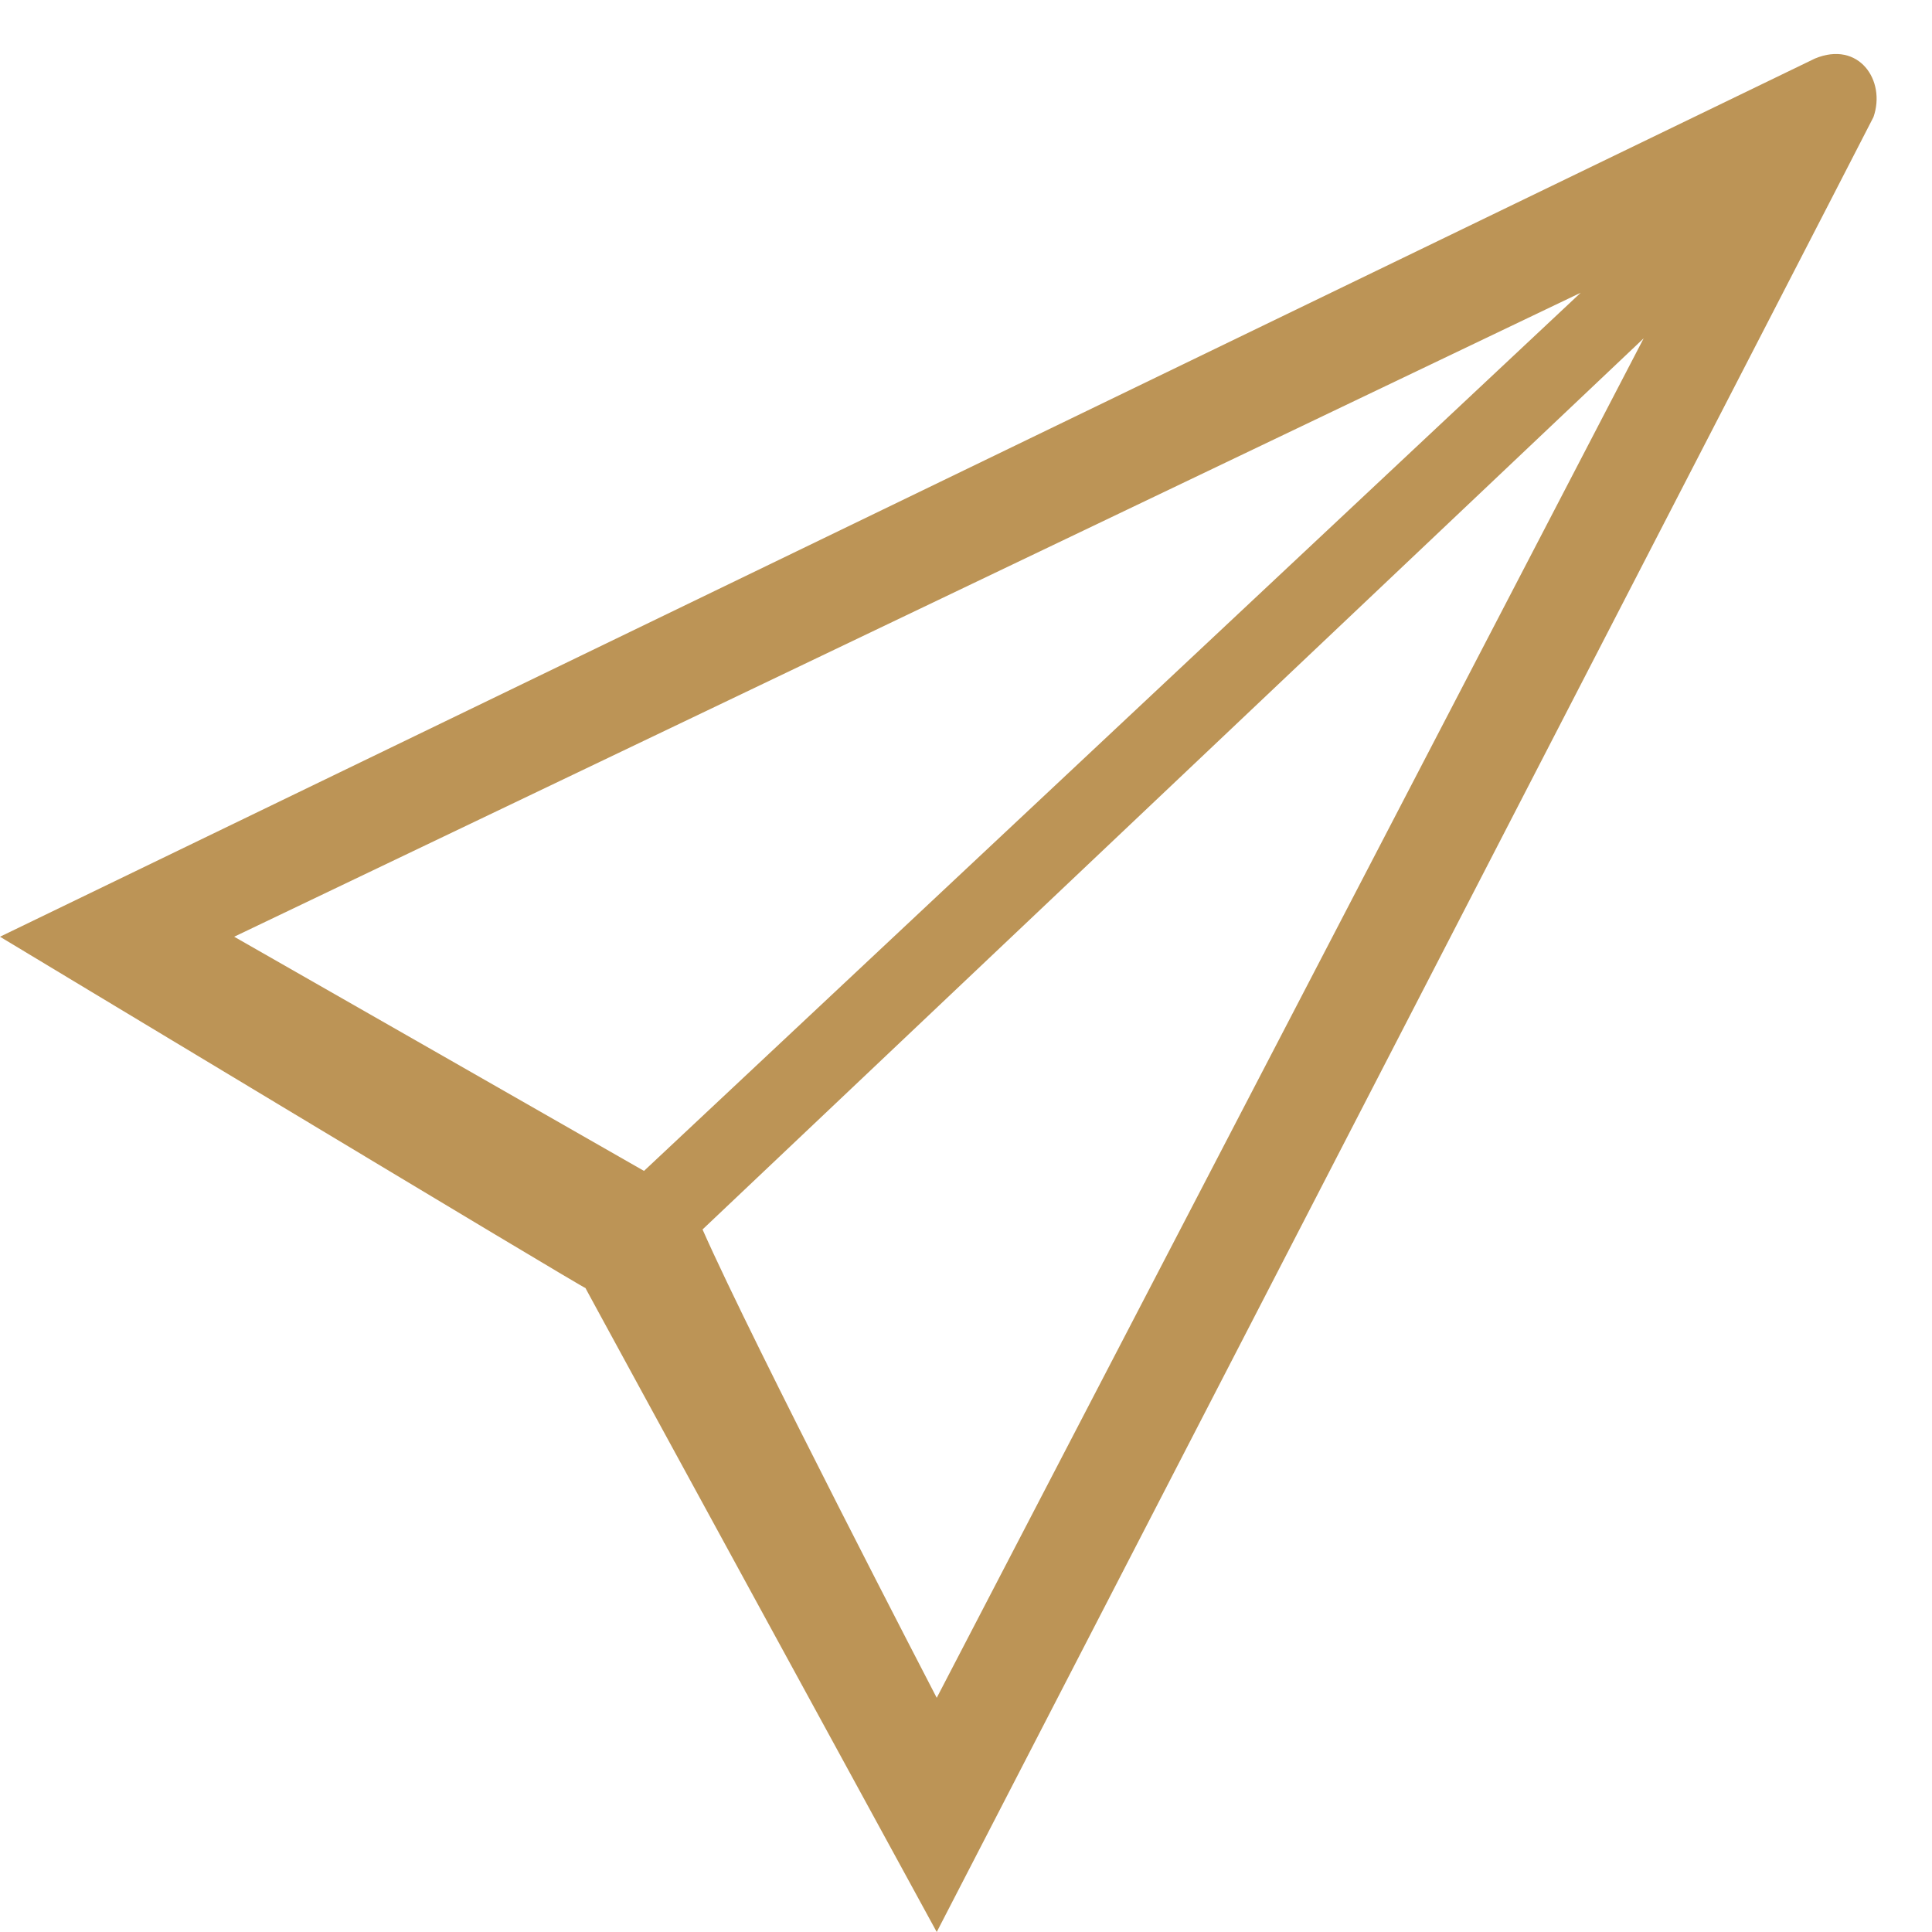 <svg xmlns="http://www.w3.org/2000/svg" width="16" height="16" viewBox="0 0 33 33">
    <path fill="#BC9456" fill-rule="evenodd" d="M16 33s-6.016-11.018-6-11c.052.059-10-6-10-6S29.844 1.562 31 1c.75-.312 1.219.375 1 1-.25.5-16 31-16 31zM28.075 5.779L12 21c.872 1.976 4 8 4 8L28.075 5.779zM11 20L27 5 4 16s6.996 3.996 7 4z"/>
</svg>

